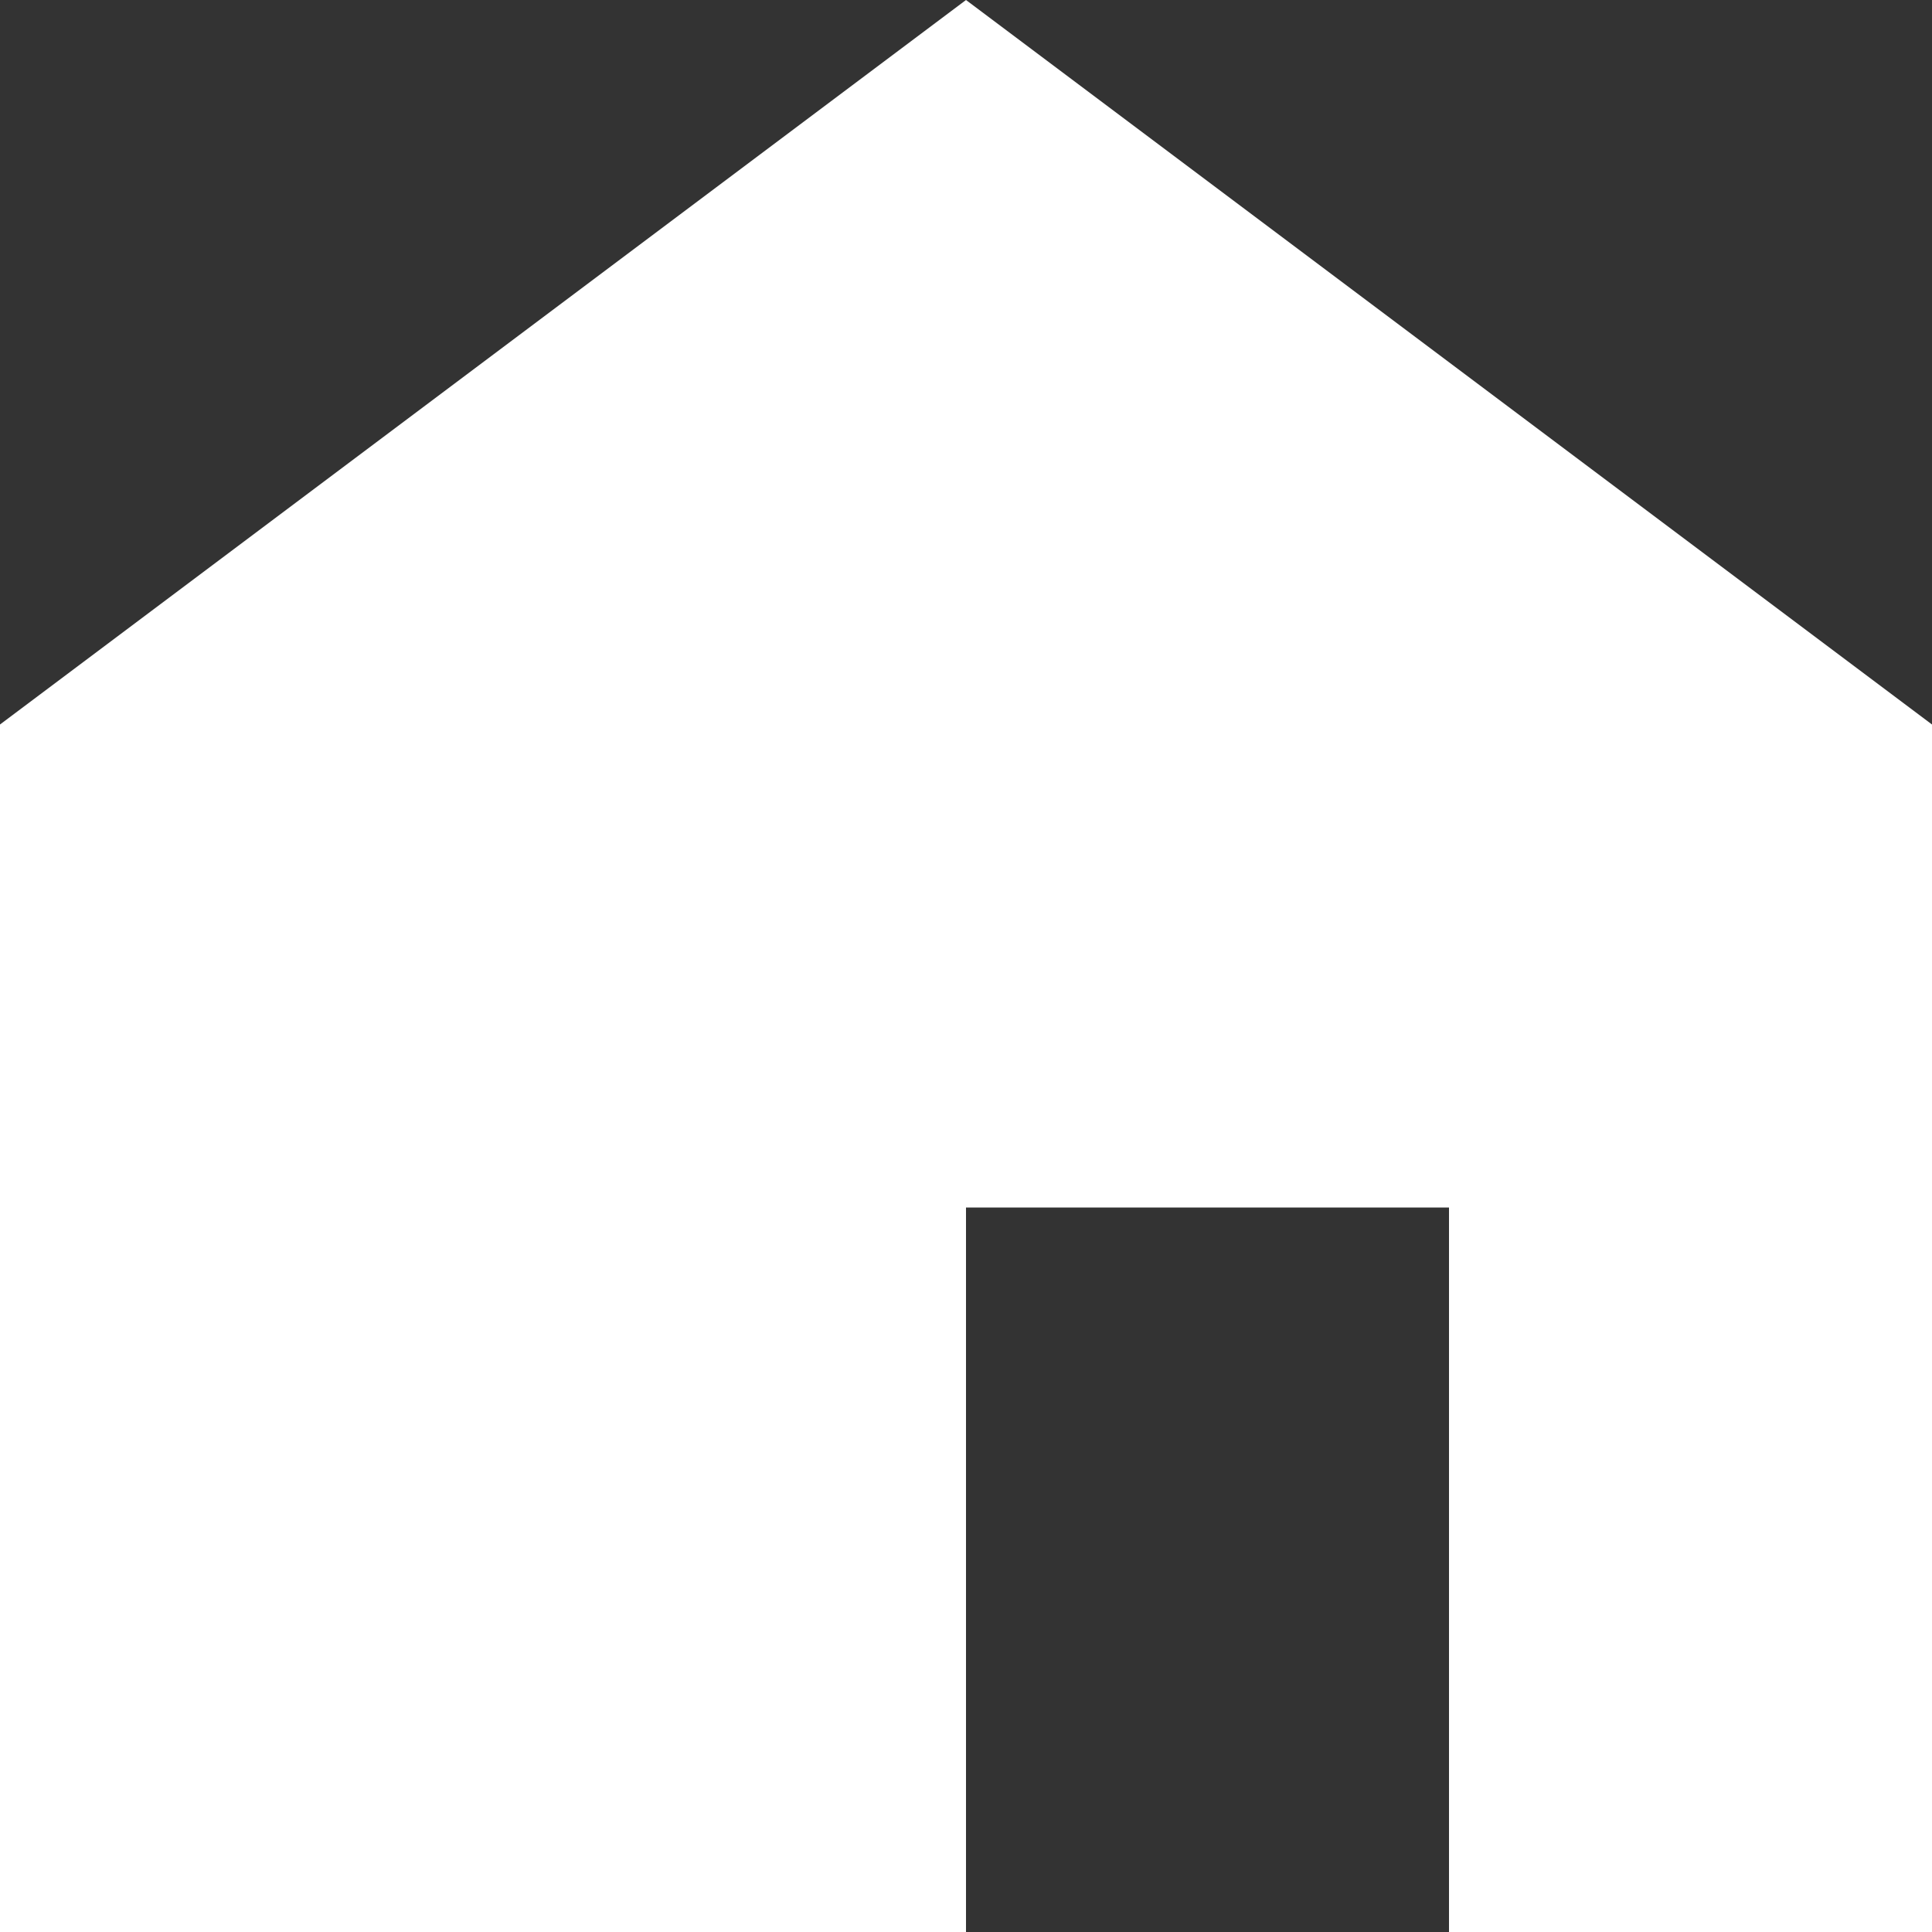 <!-- Erik Rodriguez, Mobile Apps -->


<svg width='80' height='80' viewBox='0 0 80 80'
    xmlns="http://www.w3.org/2000/svg"
    xmlns:xlink= "http://www.w3.org/1999/xlink">

    <rect x="0" y="0" width="80" height="80" fill="#333333" stroke="none"/>

    <polygon points="40 0 0 30 0 80 40 80 40 50 60 50 60 80 80 80 80 30  z" fill="white" />
    
        

</svg>
